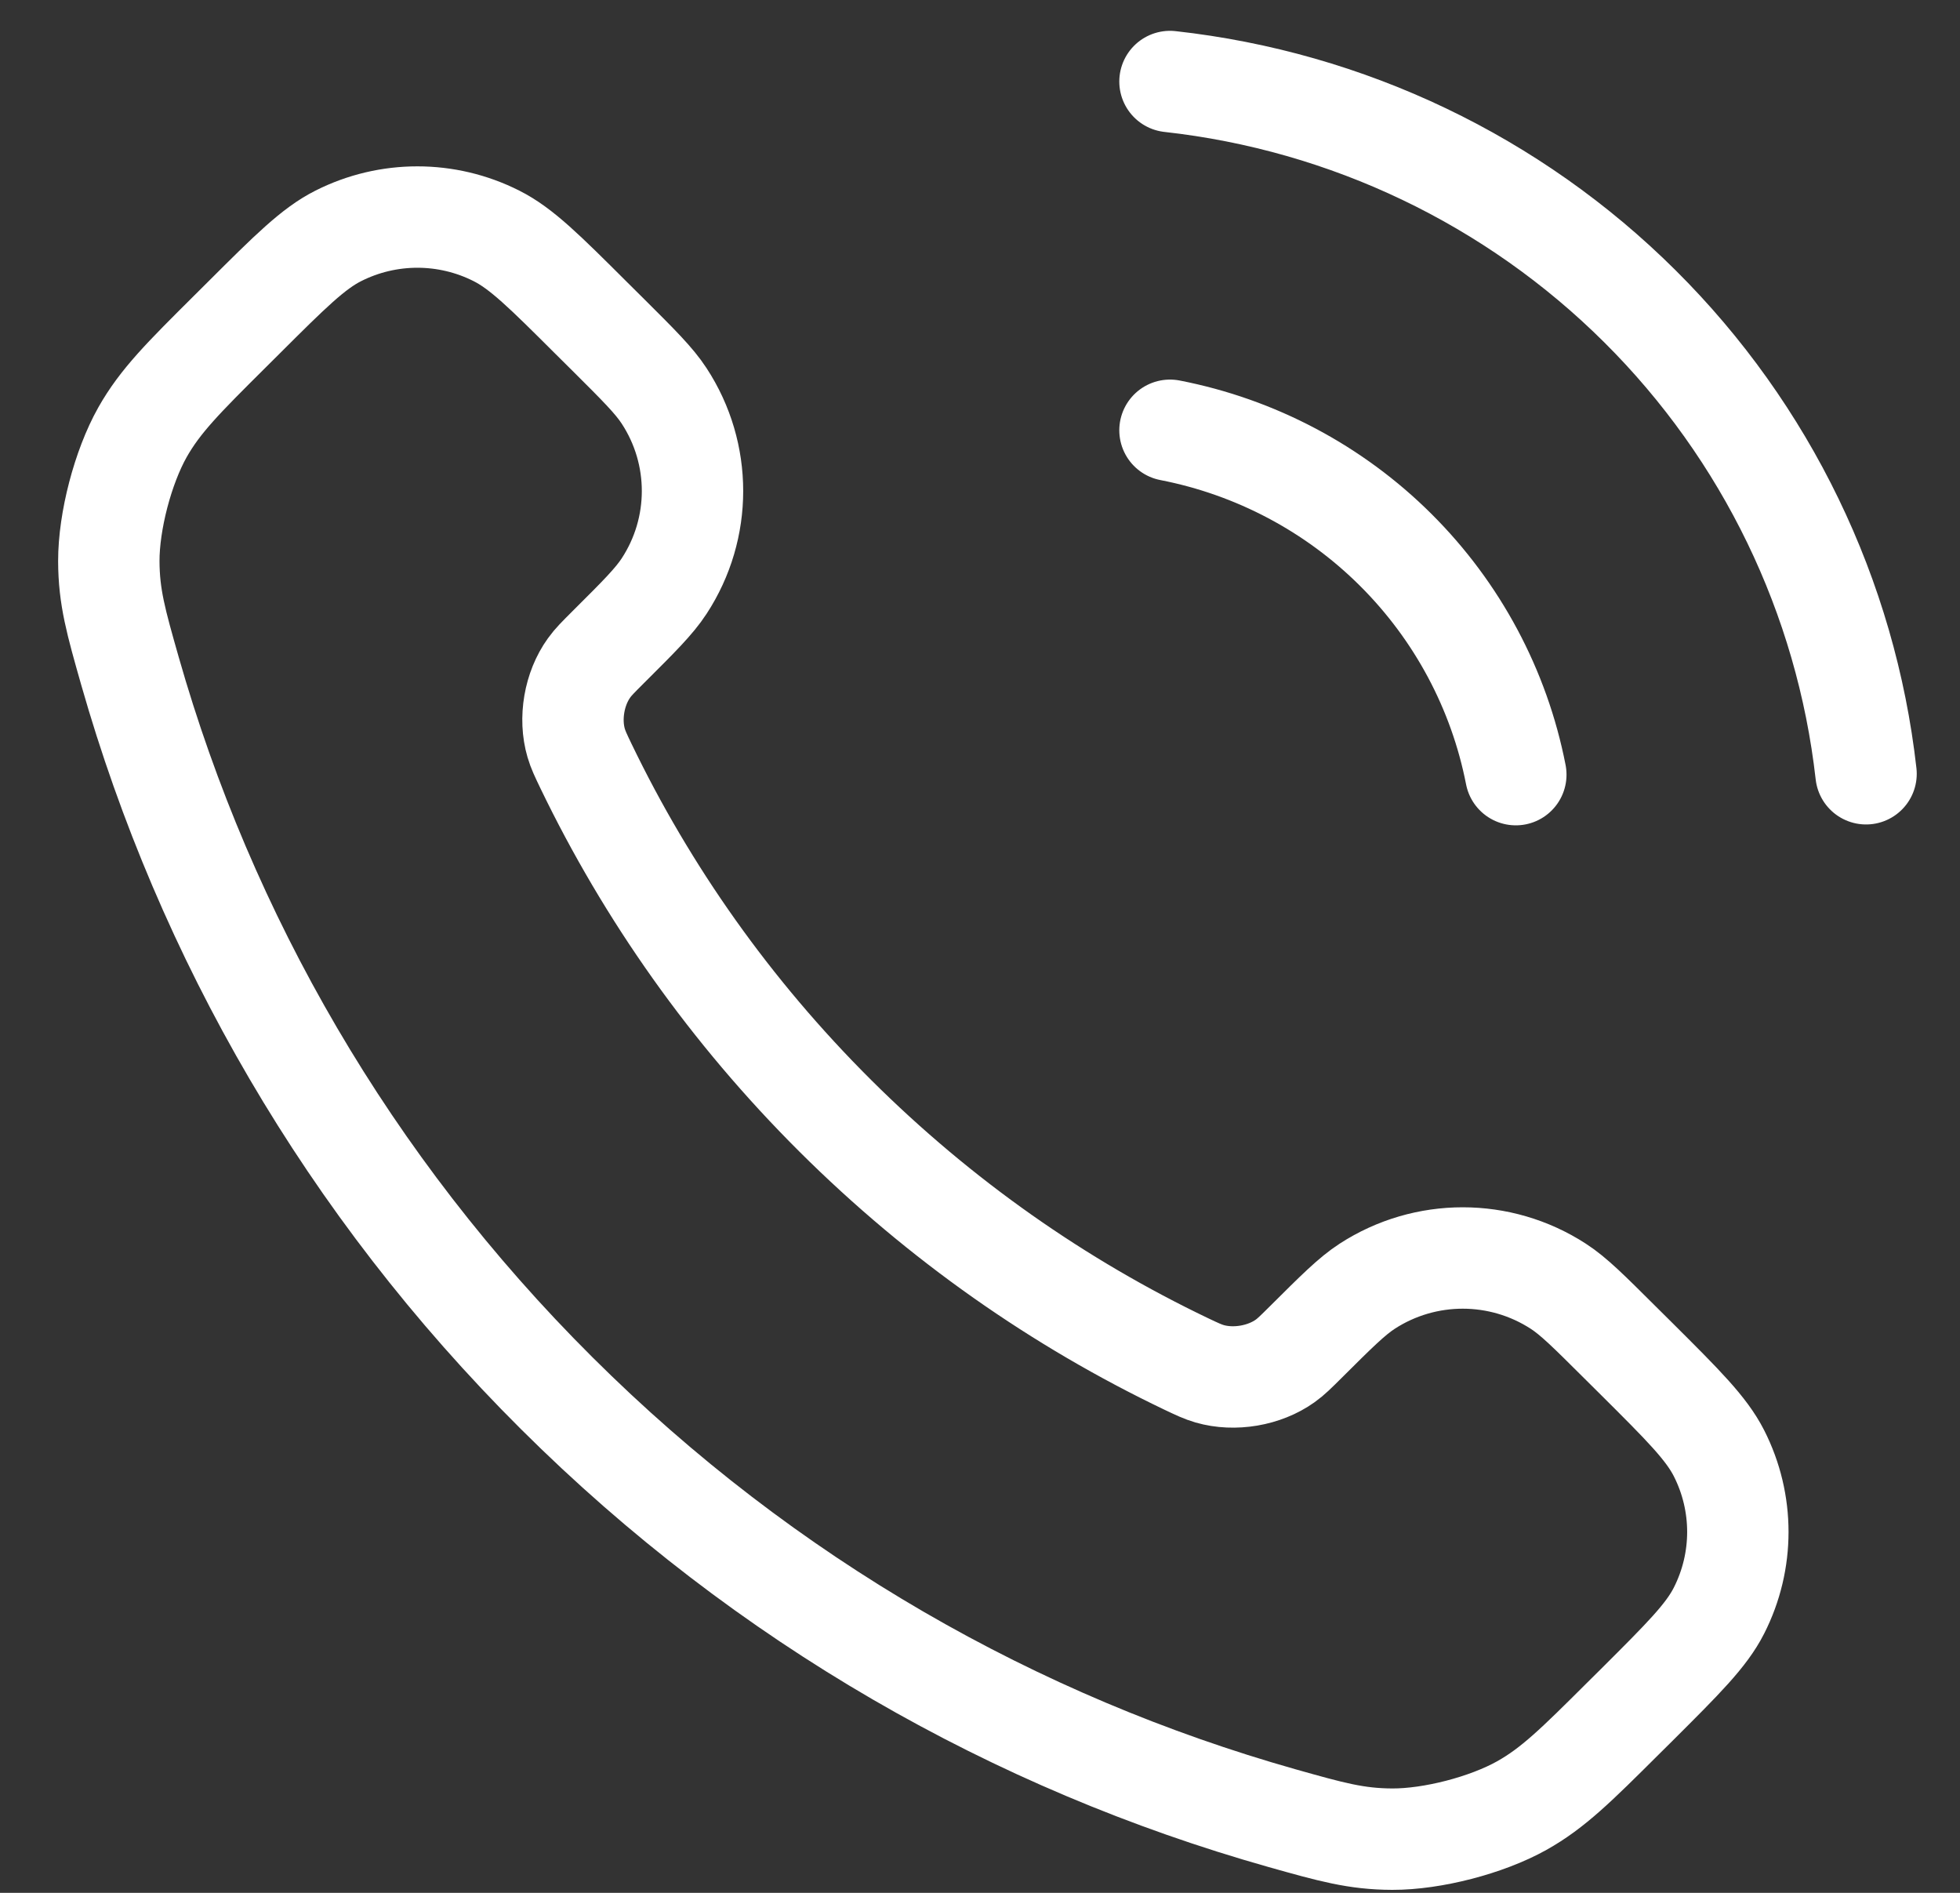 <svg width="29" height="28" viewBox="0 0 29 28" fill="none" xmlns="http://www.w3.org/2000/svg">
<rect x="0" y="0" width="29" height="28" fill="#333333" stroke="none"/>
<path d="M17.311 6.365C18.577 6.611 19.74 7.227 20.651 8.134C21.563 9.042 22.182 10.199 22.428 11.459M17.311 1.206C19.94 1.497 22.392 2.669 24.263 4.53C26.135 6.39 27.315 8.829 27.61 11.446M12.359 16.506C10.802 14.956 9.573 13.204 8.671 11.334C8.594 11.173 8.555 11.093 8.525 10.991C8.419 10.63 8.495 10.186 8.716 9.88C8.778 9.793 8.852 9.72 9 9.572C9.453 9.121 9.679 8.896 9.827 8.669C10.386 7.814 10.386 6.712 9.827 5.857C9.679 5.63 9.453 5.405 9 4.954L8.747 4.703C8.059 4.017 7.715 3.675 7.345 3.489C6.61 3.118 5.741 3.118 5.006 3.489C4.636 3.675 4.292 4.017 3.604 4.703L3.4 4.906C2.713 5.589 2.37 5.931 2.108 6.395C1.818 6.91 1.609 7.711 1.61 8.301C1.612 8.834 1.716 9.198 1.923 9.926C3.039 13.838 5.143 17.53 8.237 20.609C11.33 23.689 15.038 25.784 18.968 26.895C19.699 27.101 20.065 27.204 20.6 27.206C21.193 27.208 21.997 27 22.515 26.71C22.981 26.449 23.324 26.108 24.01 25.425L24.215 25.222C24.903 24.536 25.247 24.194 25.434 23.825C25.806 23.093 25.806 22.229 25.434 21.497C25.247 21.129 24.903 20.786 24.215 20.101L23.962 19.85C23.509 19.399 23.283 19.173 23.055 19.026C22.196 18.47 21.089 18.47 20.23 19.026C20.003 19.173 19.776 19.399 19.323 19.85C19.175 19.997 19.101 20.071 19.015 20.132C18.707 20.352 18.261 20.427 17.898 20.322C17.796 20.292 17.715 20.254 17.553 20.177C15.675 19.279 13.915 18.055 12.359 16.506Z" stroke="white" stroke-width="1.5" stroke-linecap="round" stroke-linejoin="round"/>
</svg>
